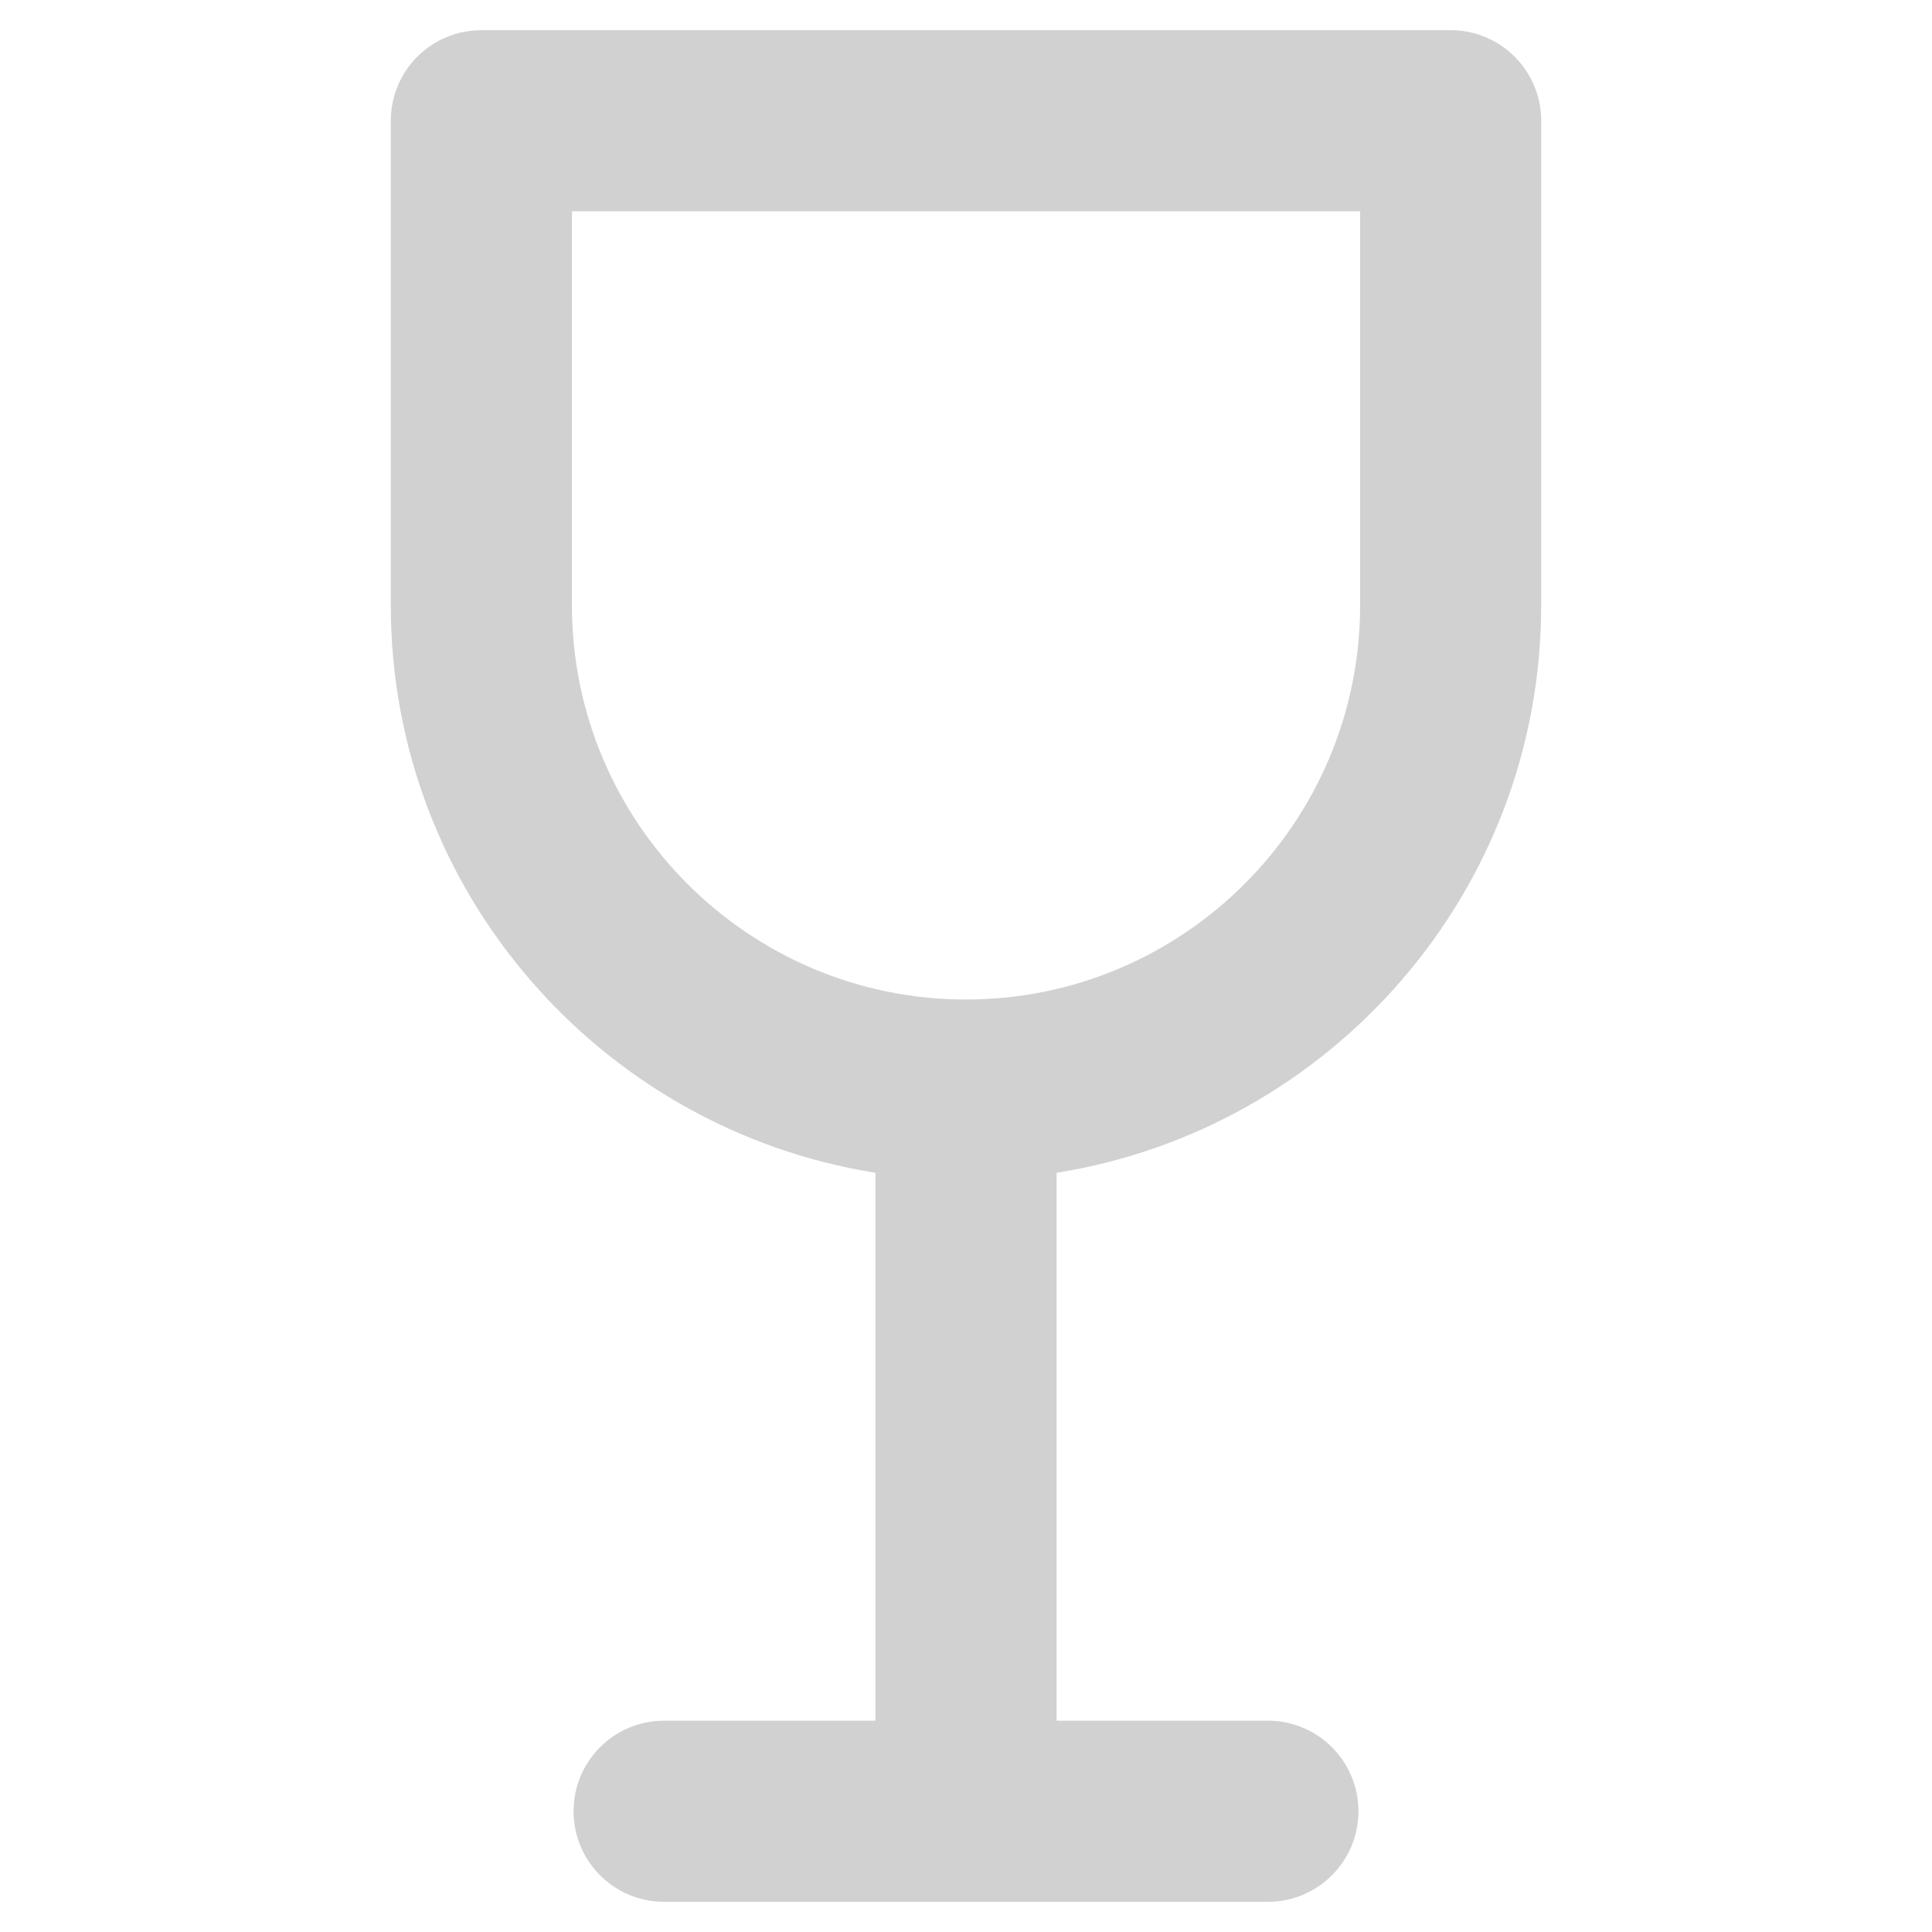 <svg id="Layer_2" style="enable-background:new 0 0 32 32;" version="1.1" viewBox="0 0 32 32" xml:space="preserve" xmlns="http://www.w3.org/2000/svg" xmlns:xlink="http://www.w3.org/1999/xlink"><g><path d="M25.527,10.027V2c0-0.829-0.672-1.5-1.5-1.5H7.973c-0.829,0-1.5,0.671-1.5,1.5v8.027   c0,4.742,3.486,8.675,8.027,9.398V28.5H11c-0.829,0-1.5,0.671-1.5,1.5s0.671,1.5,1.5,1.5h10   c0.828,0,1.5-0.671,1.5-1.5s-0.672-1.5-1.5-1.5h-3.5v-9.075C22.041,18.702,25.527,14.769,25.527,10.027z    M16,16.555c-3.599,0-6.527-2.928-6.527-6.528V3.5h13.055v6.527C22.527,13.627,19.6,16.555,16,16.555z   " fill="#d1d1d1" opacity="1" original-fill="#9ccceb"></path></g></svg>
